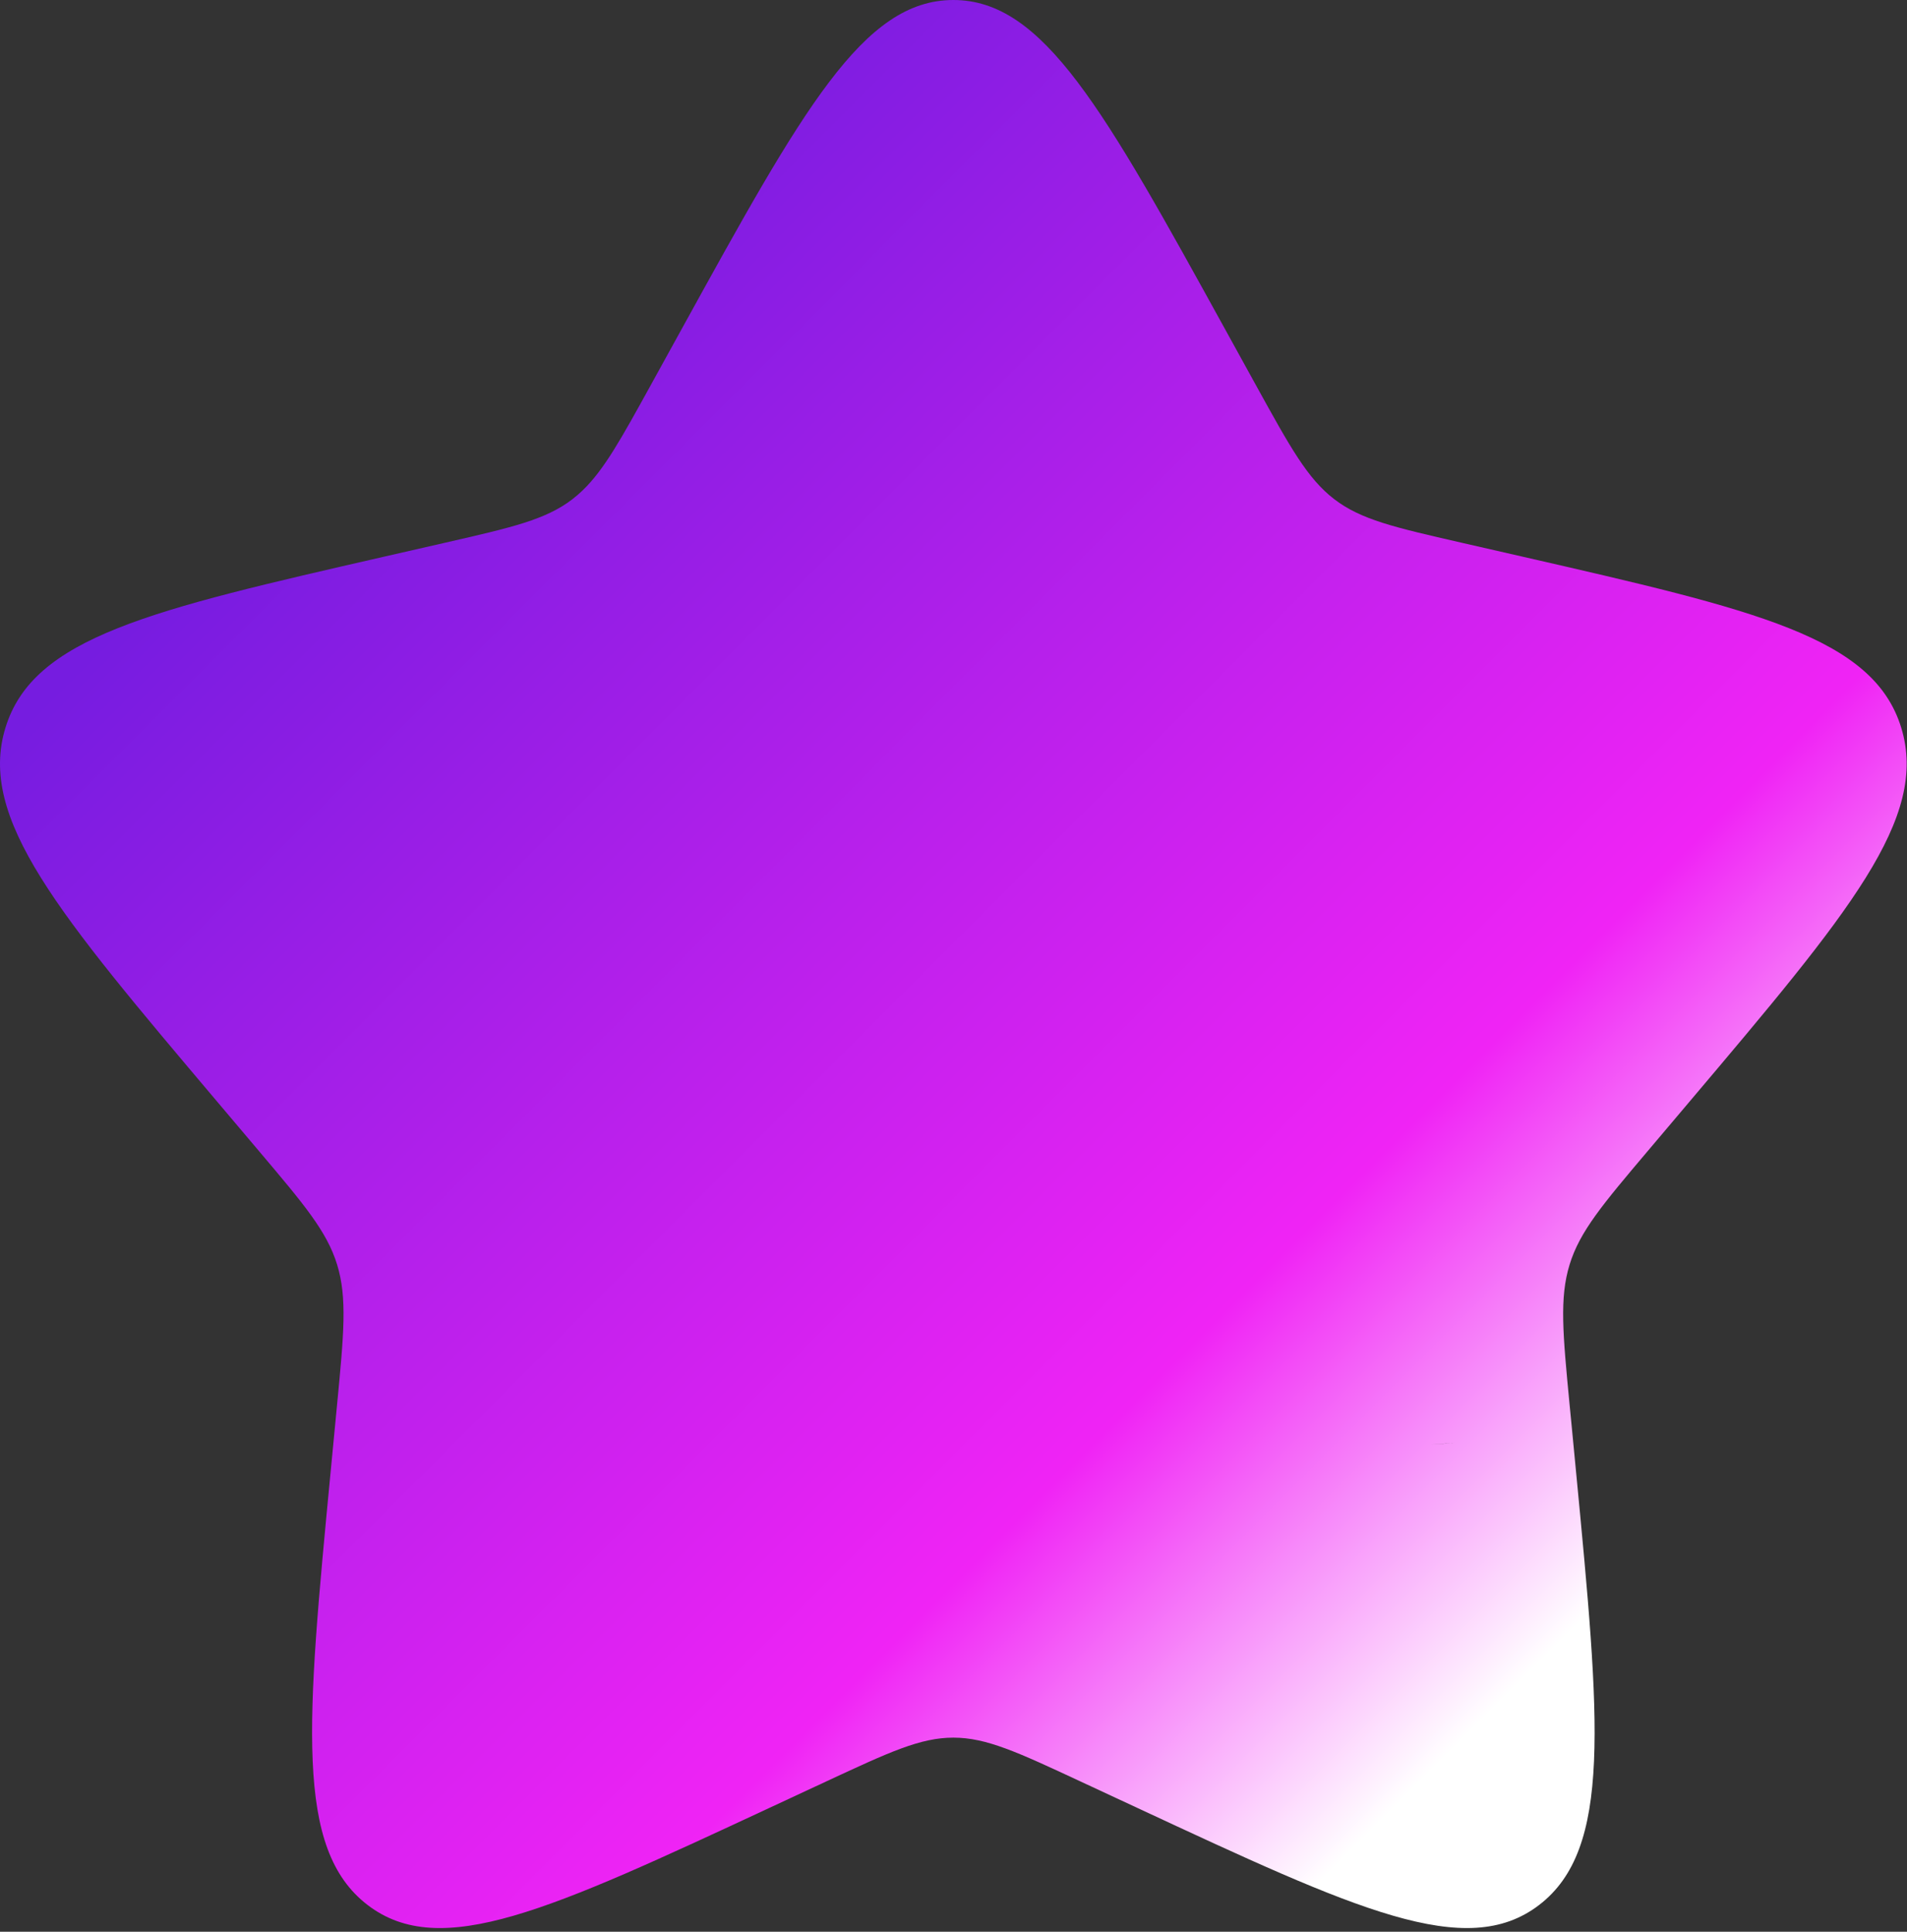 <?xml version="1.0" encoding="UTF-8"?> <svg xmlns="http://www.w3.org/2000/svg" width="79" height="80" viewBox="0 0 79 80" fill="none"><rect x="0" y="0" width="79" height="80" fill="#333333" stroke="none"/><path d="M39.493 0C43.233 5.50494e-05 45.734 4.536 50.736 13.607L52.03 15.954C53.452 18.532 54.163 19.821 55.272 20.672C56.38 21.522 57.76 21.838 60.52 22.47L63.033 23.044C72.748 25.266 77.604 26.377 78.76 30.134C79.915 33.89 76.604 37.804 69.982 45.633L68.269 47.658C66.387 49.883 65.446 50.995 65.023 52.371C64.599 53.747 64.741 55.231 65.025 58.199L65.099 58.957C64.157 59.185 63.199 59.372 62.228 59.518C63.199 59.372 64.156 59.185 65.099 58.957L65.285 60.901C66.287 71.346 66.787 76.569 63.762 78.891C60.737 81.212 56.189 79.096 47.094 74.862L44.74 73.767C42.156 72.564 40.864 71.962 39.494 71.962C38.124 71.962 36.832 72.564 34.247 73.767L31.894 74.862C22.799 79.096 18.251 81.212 15.226 78.891C12.2 76.569 12.701 71.346 13.702 60.901L13.961 58.199C14.246 55.231 14.388 53.747 13.965 52.371C13.542 50.995 12.6 49.883 10.718 47.658L9.005 45.633C2.383 37.804 -0.929 33.89 0.227 30.134C1.382 26.377 6.239 25.266 15.953 23.044L18.467 22.47C21.227 21.838 22.608 21.522 23.716 20.672C23.755 20.642 23.793 20.609 23.831 20.577C23.863 20.551 23.895 20.527 23.926 20.5C23.957 20.473 23.987 20.445 24.018 20.417C24.013 20.421 24.009 20.425 24.005 20.429C24.053 20.386 24.101 20.342 24.148 20.297C24.144 20.3 24.141 20.303 24.138 20.307C24.145 20.299 24.154 20.293 24.161 20.285C24.157 20.289 24.152 20.293 24.148 20.297C25.029 19.445 25.728 18.181 26.956 15.954L28.25 13.607C33.252 4.536 35.754 0 39.493 0ZM59.274 59.826C58.941 59.846 58.608 59.861 58.274 59.871L59.275 59.826C59.607 59.806 59.937 59.782 60.267 59.752L59.274 59.826ZM42.094 56.23C42.675 56.528 43.268 56.808 43.868 57.072C43.268 56.808 42.675 56.528 42.094 56.23ZM24.005 20.429C23.979 20.452 23.953 20.476 23.926 20.499C23.953 20.476 23.979 20.452 24.005 20.429Z" fill="url(#paint0_linear_109_2)"></path><defs><linearGradient id="paint0_linear_109_2" x1="7.405" y1="23.455" x2="58.31" y2="74.306" gradientUnits="userSpaceOnUse"><stop stop-color="#761CE0"></stop><stop offset="0.729" stop-color="#F023F5"></stop><stop offset="1" stop-color="white"></stop></linearGradient></defs></svg> 